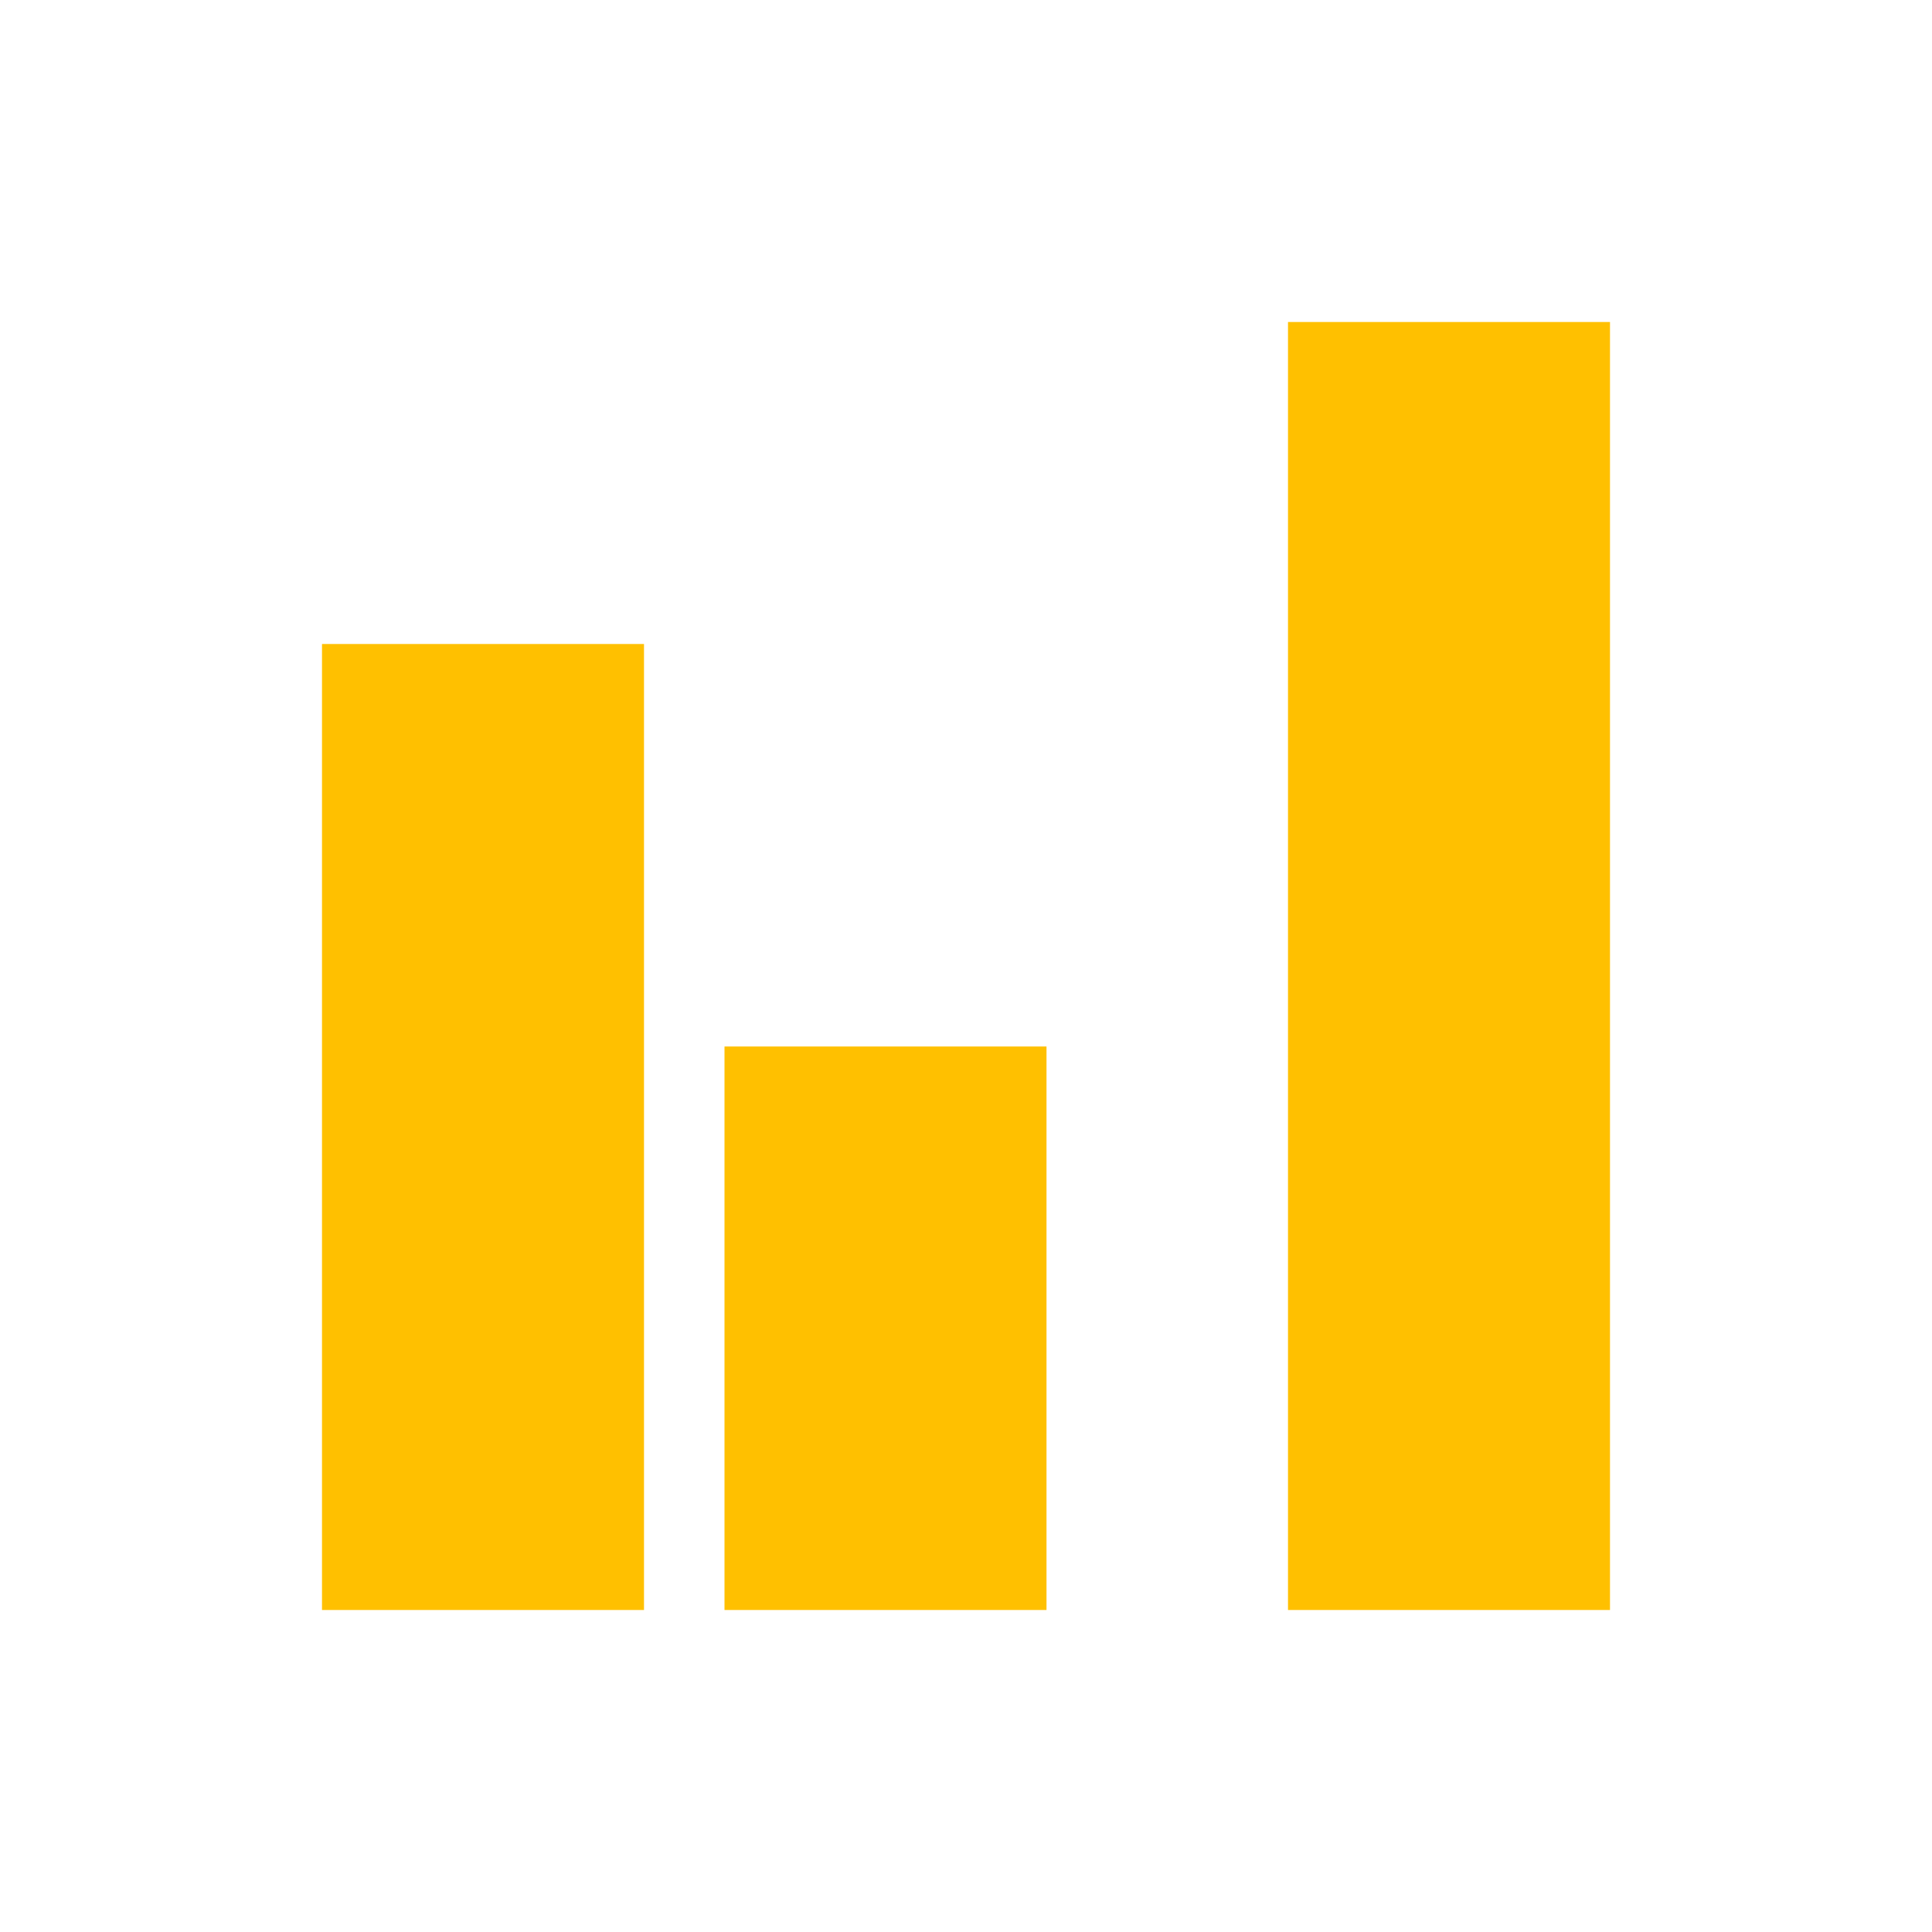 <svg width="60" height="60" viewBox="0 0 60 60" fill="none" xmlns="http://www.w3.org/2000/svg">
<mask id="mask0_2173_2156" style="mask-type:alpha" maskUnits="userSpaceOnUse" x="0" y="0" width="60" height="60">
<rect width="60" height="60" fill="#D9D9D9"/>
</mask>
<g mask="url(#mask0_2173_2156)">
<path d="M10 50V20H20V50H10ZM22.5 50V32.5H32.5V50H22.5ZM40 50V10H50V50H40Z" fill="#FFC000"/>
</g>
</svg>
